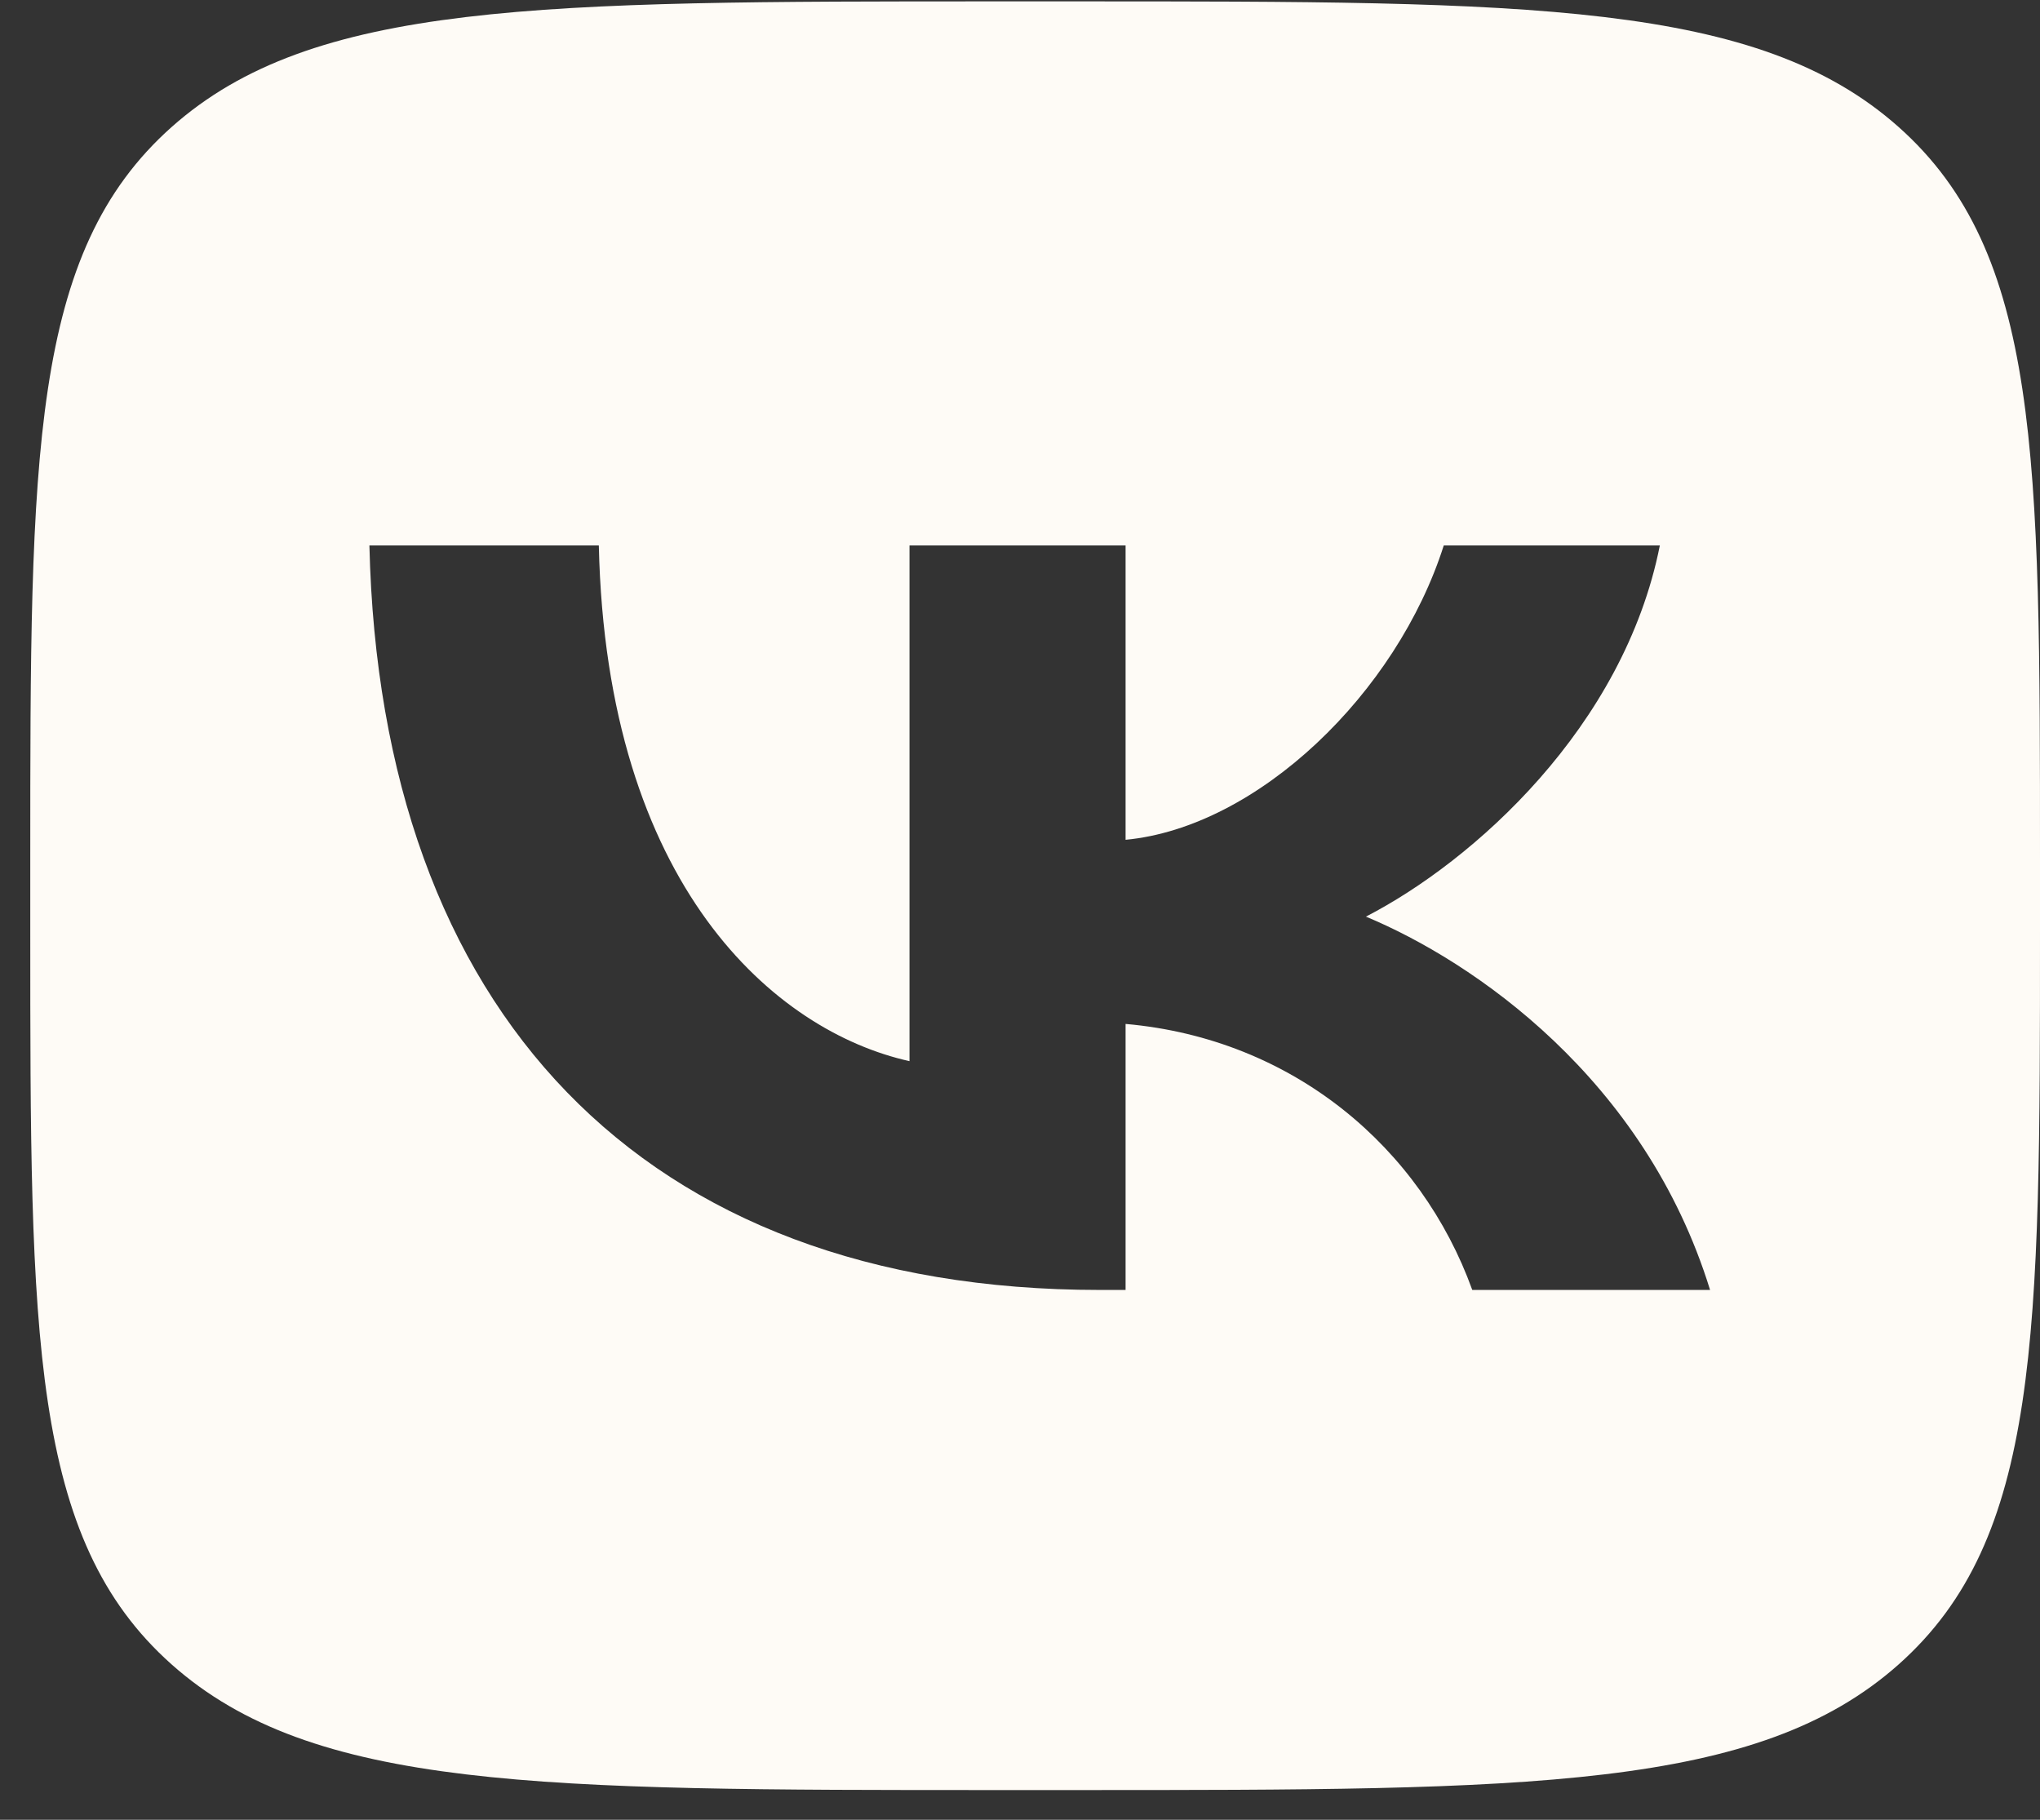 <?xml version="1.0" encoding="UTF-8"?> <svg xmlns="http://www.w3.org/2000/svg" width="37" height="33" viewBox="0 0 37 33" fill="none"><rect x="0" y="0" width="37" height="33" fill="#333333" stroke="none"/> <g clip-path="url(#clip0_54_1184)"> <path fill-rule="evenodd" clip-rule="evenodd" d="M3.111 2.305C0.549 4.585 0.549 8.255 0.549 15.594V16.892C0.549 24.231 0.549 27.901 3.111 30.181C5.673 32.461 9.797 32.461 18.045 32.461H19.503C27.751 32.461 31.875 32.461 34.438 30.181C37 27.901 37 24.231 37 16.892V15.594C37 8.255 37 4.585 34.438 2.305C31.875 0.025 27.751 0.025 19.503 0.025H18.045C9.797 0.025 5.673 0.025 3.111 2.305ZM6.7 9.891C6.897 18.324 11.636 23.392 19.944 23.392H20.415V18.568C23.468 18.838 25.776 20.825 26.703 23.392H31.016C29.831 19.554 26.718 17.432 24.774 16.622C26.718 15.621 29.451 13.189 30.105 9.891H26.186C25.335 12.567 22.814 15 20.415 15.229V9.891H16.496V19.243C14.066 18.703 10.998 16.081 10.861 9.891H6.7Z" fill="#FEFBF6"></path> </g> <defs> <clipPath id="clip0_54_1184"> <rect width="36.451" height="32.435" fill="white" transform="translate(0.549 0.025)"></rect> </clipPath> </defs> </svg> 